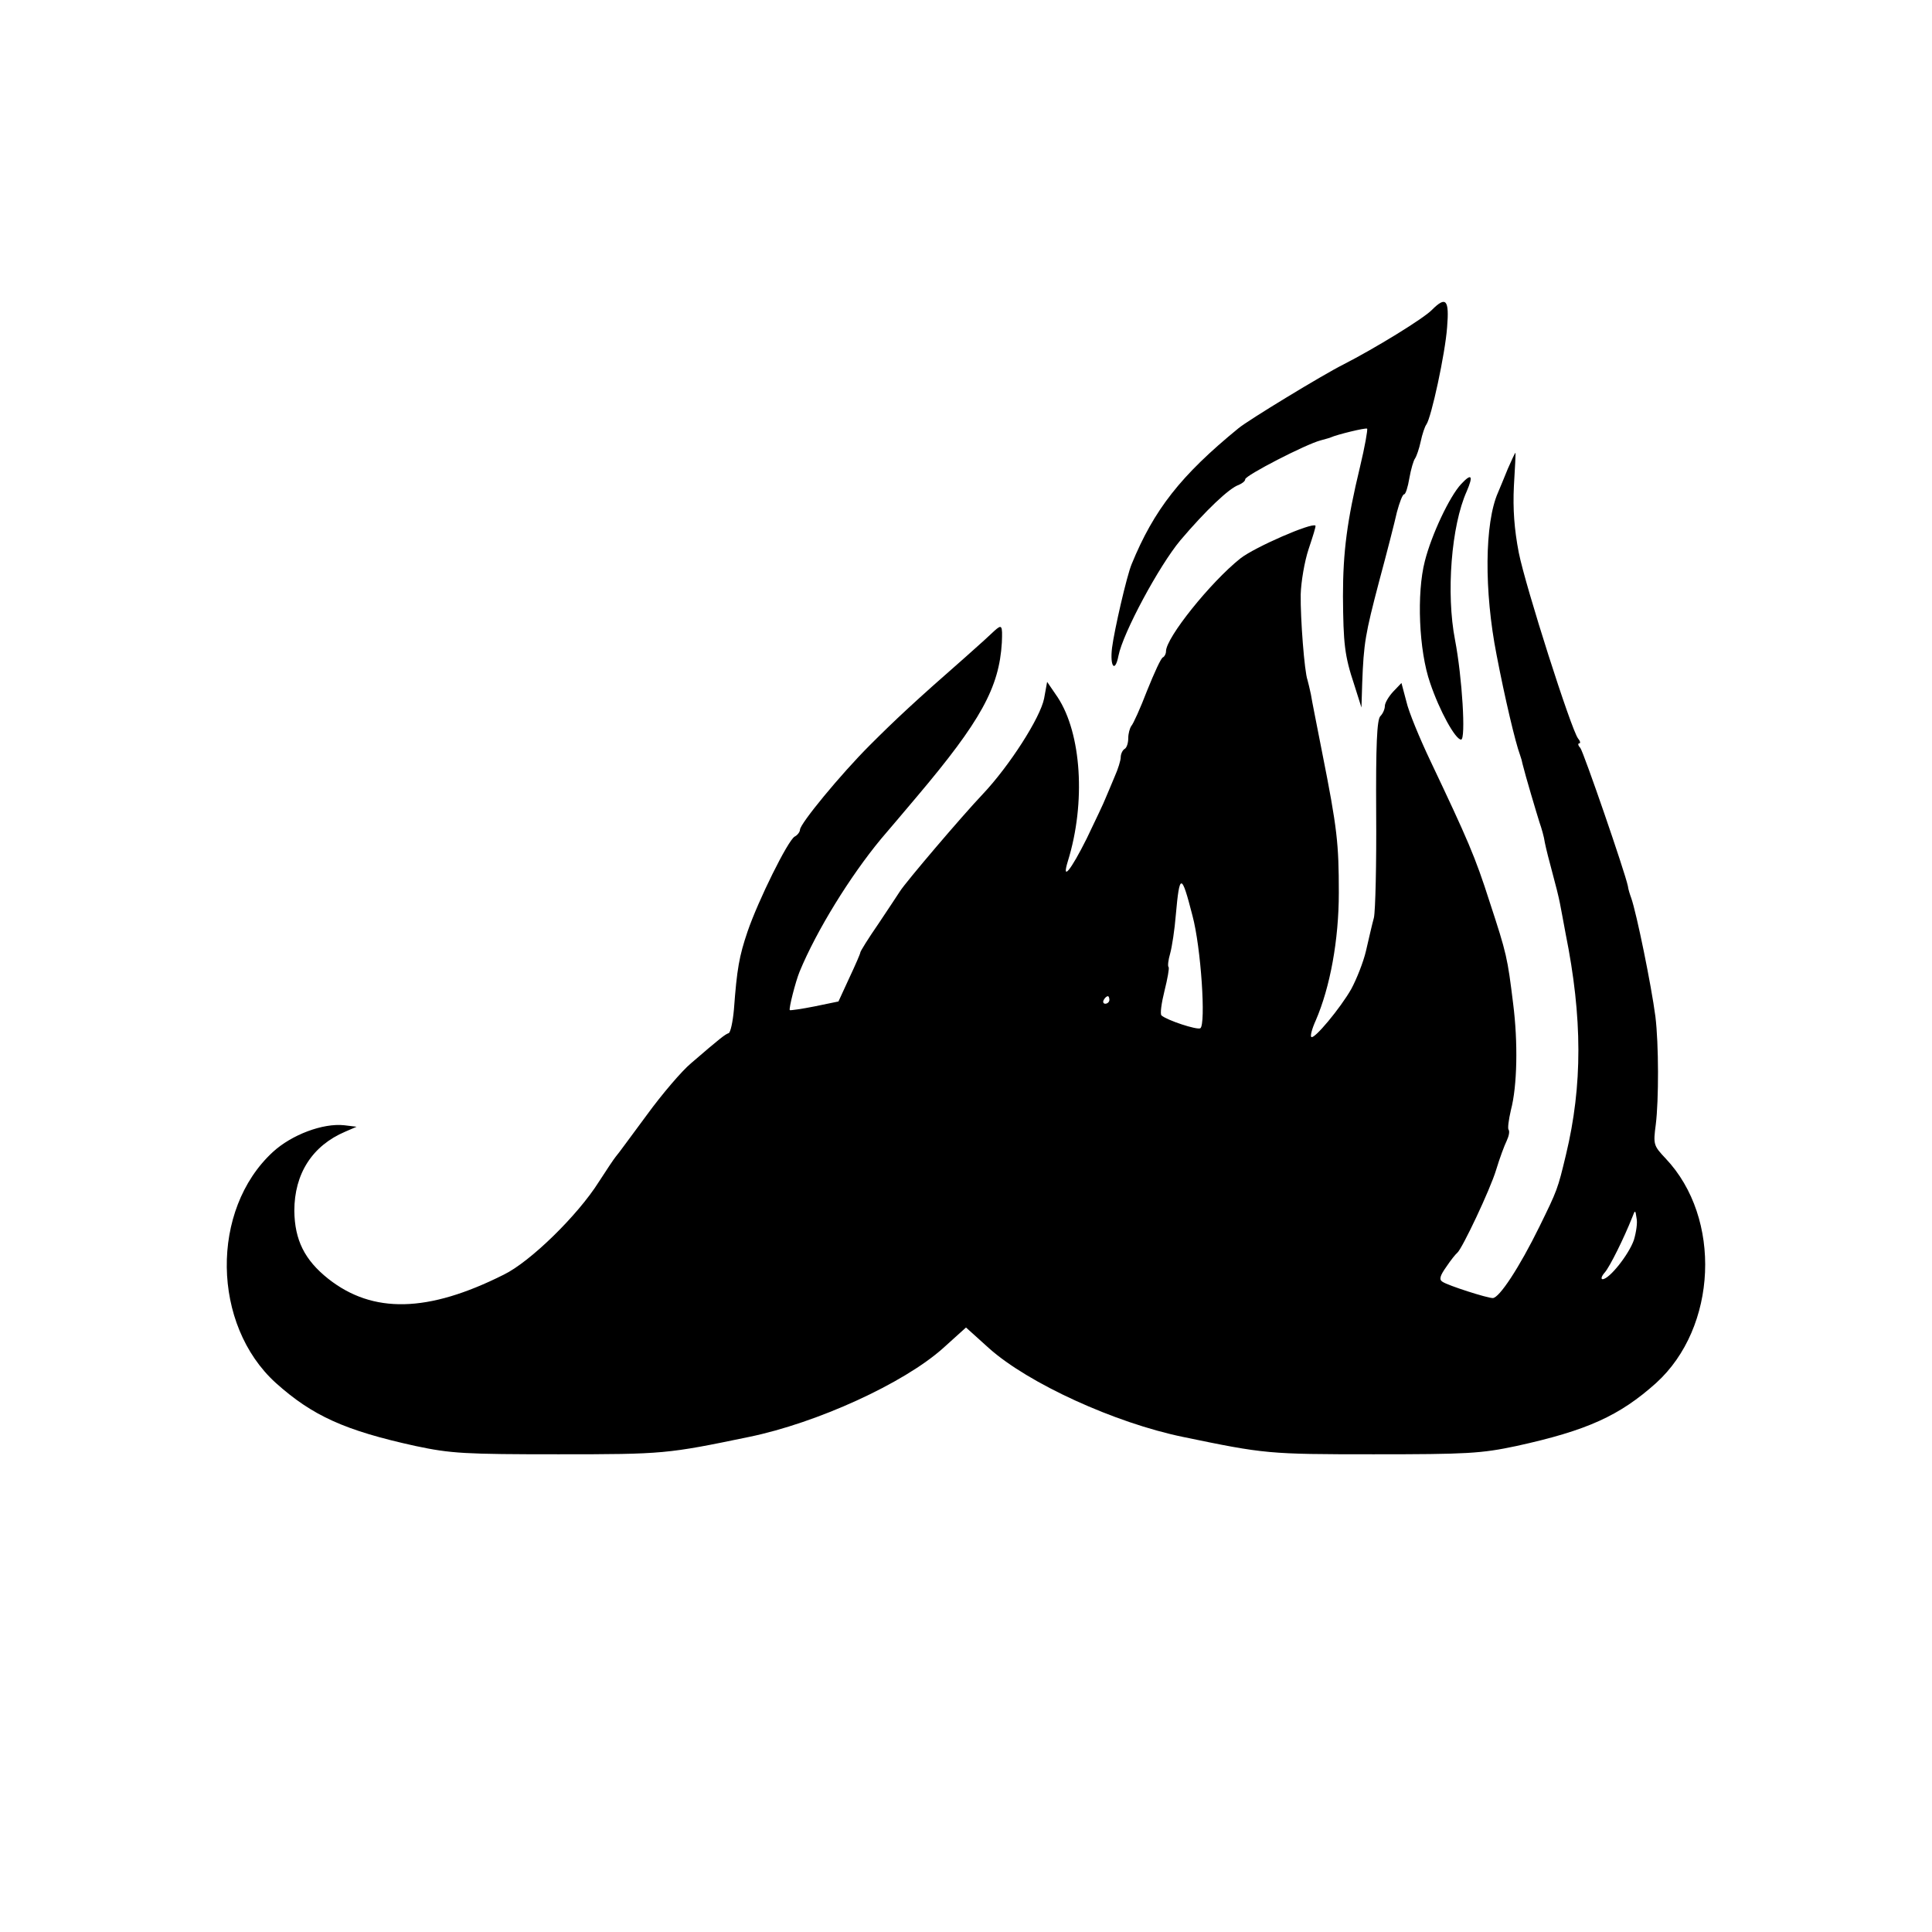 <?xml version="1.0" standalone="no"?>
<!DOCTYPE svg PUBLIC "-//W3C//DTD SVG 20010904//EN"
 "http://www.w3.org/TR/2001/REC-SVG-20010904/DTD/svg10.dtd">
<svg version="1.0" xmlns="http://www.w3.org/2000/svg"
 width="512pt" height="512pt" viewBox="0 0 512 512"
 preserveAspectRatio="xMidYMid meet">
<g transform="translate(0,512) scale(0.1,-0.1)"
fill="#000000" stroke="none">
<path d="M3795 4299 c-22 -23 -151 -102 -235 -145 -54 -27 -253 -148 -278
-169 -153 -125 -224 -216 -283 -360 -13 -31 -46 -175 -52 -222 -6 -50 8 -67
17 -21 12 61 108 239 164 306 67 79 130 139 155 147 9 4 17 10 17 15 0 10 161
93 200 103 14 4 26 7 27 8 15 7 92 26 96 23 2 -2 -6 -48 -19 -102 -34 -141
-45 -224 -45 -342 1 -126 4 -157 30 -235 l19 -60 2 65 c4 106 8 129 45 270 20
74 41 156 47 183 7 26 15 47 19 47 4 0 10 19 14 43 4 23 11 47 15 52 4 6 11
26 15 45 4 19 11 40 15 45 13 18 50 188 55 258 6 73 -3 83 -40 46z"/>
<path d="M3996 3878 c-10 -24 -21 -52 -26 -63 -36 -81 -37 -262 -4 -430 22
-115 50 -233 62 -265 3 -8 6 -19 7 -25 7 -29 38 -133 45 -155 5 -14 12 -38 14
-53 3 -15 12 -51 20 -80 8 -29 17 -65 20 -81 3 -16 10 -52 15 -80 45 -223 45
-403 1 -586 -22 -92 -23 -94 -70 -190 -54 -110 -107 -190 -124 -190 -15 0
-118 33 -133 43 -10 6 -7 16 10 40 12 18 25 34 29 37 13 11 87 167 103 220 9
30 22 65 28 77 6 13 8 25 5 29 -3 3 0 26 6 52 17 64 19 180 6 282 -15 122 -17
132 -62 269 -39 122 -58 165 -158 376 -28 59 -57 129 -63 156 l-13 49 -22 -23
c-12 -13 -22 -30 -22 -38 0 -8 -5 -20 -12 -27 -9 -9 -12 -78 -11 -256 1 -135
-2 -260 -6 -278 -5 -18 -14 -58 -21 -88 -7 -30 -25 -75 -39 -101 -29 -51 -99
-135 -106 -127 -3 3 2 22 12 44 38 88 61 213 61 338 0 130 -4 170 -44 371 -14
72 -28 141 -30 155 -3 14 -7 31 -9 38 -8 21 -19 163 -18 227 1 33 10 87 21
120 11 33 20 61 18 62 -9 9 -161 -57 -199 -87 -79 -63 -197 -210 -197 -246 0
-7 -4 -14 -8 -16 -5 -1 -23 -41 -42 -88 -18 -47 -37 -89 -42 -94 -4 -6 -8 -20
-8 -32 0 -13 -4 -26 -10 -29 -5 -3 -10 -13 -10 -22 0 -8 -7 -31 -16 -51 -9
-21 -19 -46 -24 -57 -4 -11 -27 -59 -50 -107 -43 -86 -67 -115 -50 -60 48 155
36 338 -27 434 l-28 41 -8 -44 c-10 -51 -92 -179 -163 -254 -55 -58 -204 -233
-219 -257 -5 -8 -31 -47 -57 -86 -27 -39 -48 -73 -48 -76 0 -3 -13 -33 -29
-67 l-29 -63 -63 -13 c-35 -7 -64 -11 -66 -10 -3 4 15 75 26 102 45 109 134
253 216 352 22 26 65 76 95 112 169 200 218 289 225 408 2 47 0 49 -20 31 -7
-7 -41 -38 -75 -68 -137 -120 -188 -168 -255 -235 -77 -77 -185 -208 -185
-224 0 -5 -6 -14 -14 -18 -18 -10 -97 -170 -125 -252 -22 -65 -28 -98 -36
-206 -3 -33 -9 -61 -14 -63 -9 -3 -20 -11 -100 -80 -24 -20 -77 -82 -117 -137
-41 -55 -77 -105 -82 -110 -5 -6 -25 -36 -45 -67 -56 -89 -182 -212 -252 -246
-201 -101 -347 -104 -465 -11 -63 50 -89 103 -90 180 0 99 48 173 135 210 l30
13 -33 4 c-56 6 -139 -25 -189 -71 -166 -153 -162 -458 8 -612 97 -87 183
-126 370 -167 94 -20 131 -22 379 -22 279 0 288 1 505 46 180 37 410 142 514
235 l61 55 61 -55 c104 -93 334 -198 514 -235 217 -45 226 -46 505 -46 248 0
285 2 379 22 187 41 273 80 370 167 162 147 175 437 25 595 -32 34 -33 37 -26
90 8 64 8 213 -1 286 -11 84 -50 274 -64 314 -3 8 -8 23 -9 32 -8 38 -117 354
-126 366 -6 6 -7 12 -3 12 4 0 3 6 -3 13 -18 23 -139 402 -157 492 -12 62 -16
116 -13 177 3 49 5 88 4 88 -1 0 -10 -19 -20 -42z m-836 -1184 c23 -85 36
-289 21 -299 -9 -5 -88 21 -103 34 -4 4 0 33 8 65 8 32 13 60 11 63 -3 2 -1
19 4 36 5 18 12 64 15 102 10 112 15 112 44 -1z m-220 -224 c0 -5 -5 -10 -11
-10 -5 0 -7 5 -4 10 3 6 8 10 11 10 2 0 4 -4 4 -10z m1390 -636 c-13 -38 -65
-104 -83 -104 -5 0 -3 8 6 18 13 15 50 89 73 147 7 19 8 19 11 -3 3 -12 -1
-38 -7 -58z"/>
<path d="M3872 3837 c-30 -32 -78 -133 -96 -204 -22 -85 -16 -237 14 -323 25
-74 67 -150 82 -150 13 0 3 165 -16 264 -24 123 -10 303 31 394 18 42 13 49
-15 19z"/>
</g>
</svg>
